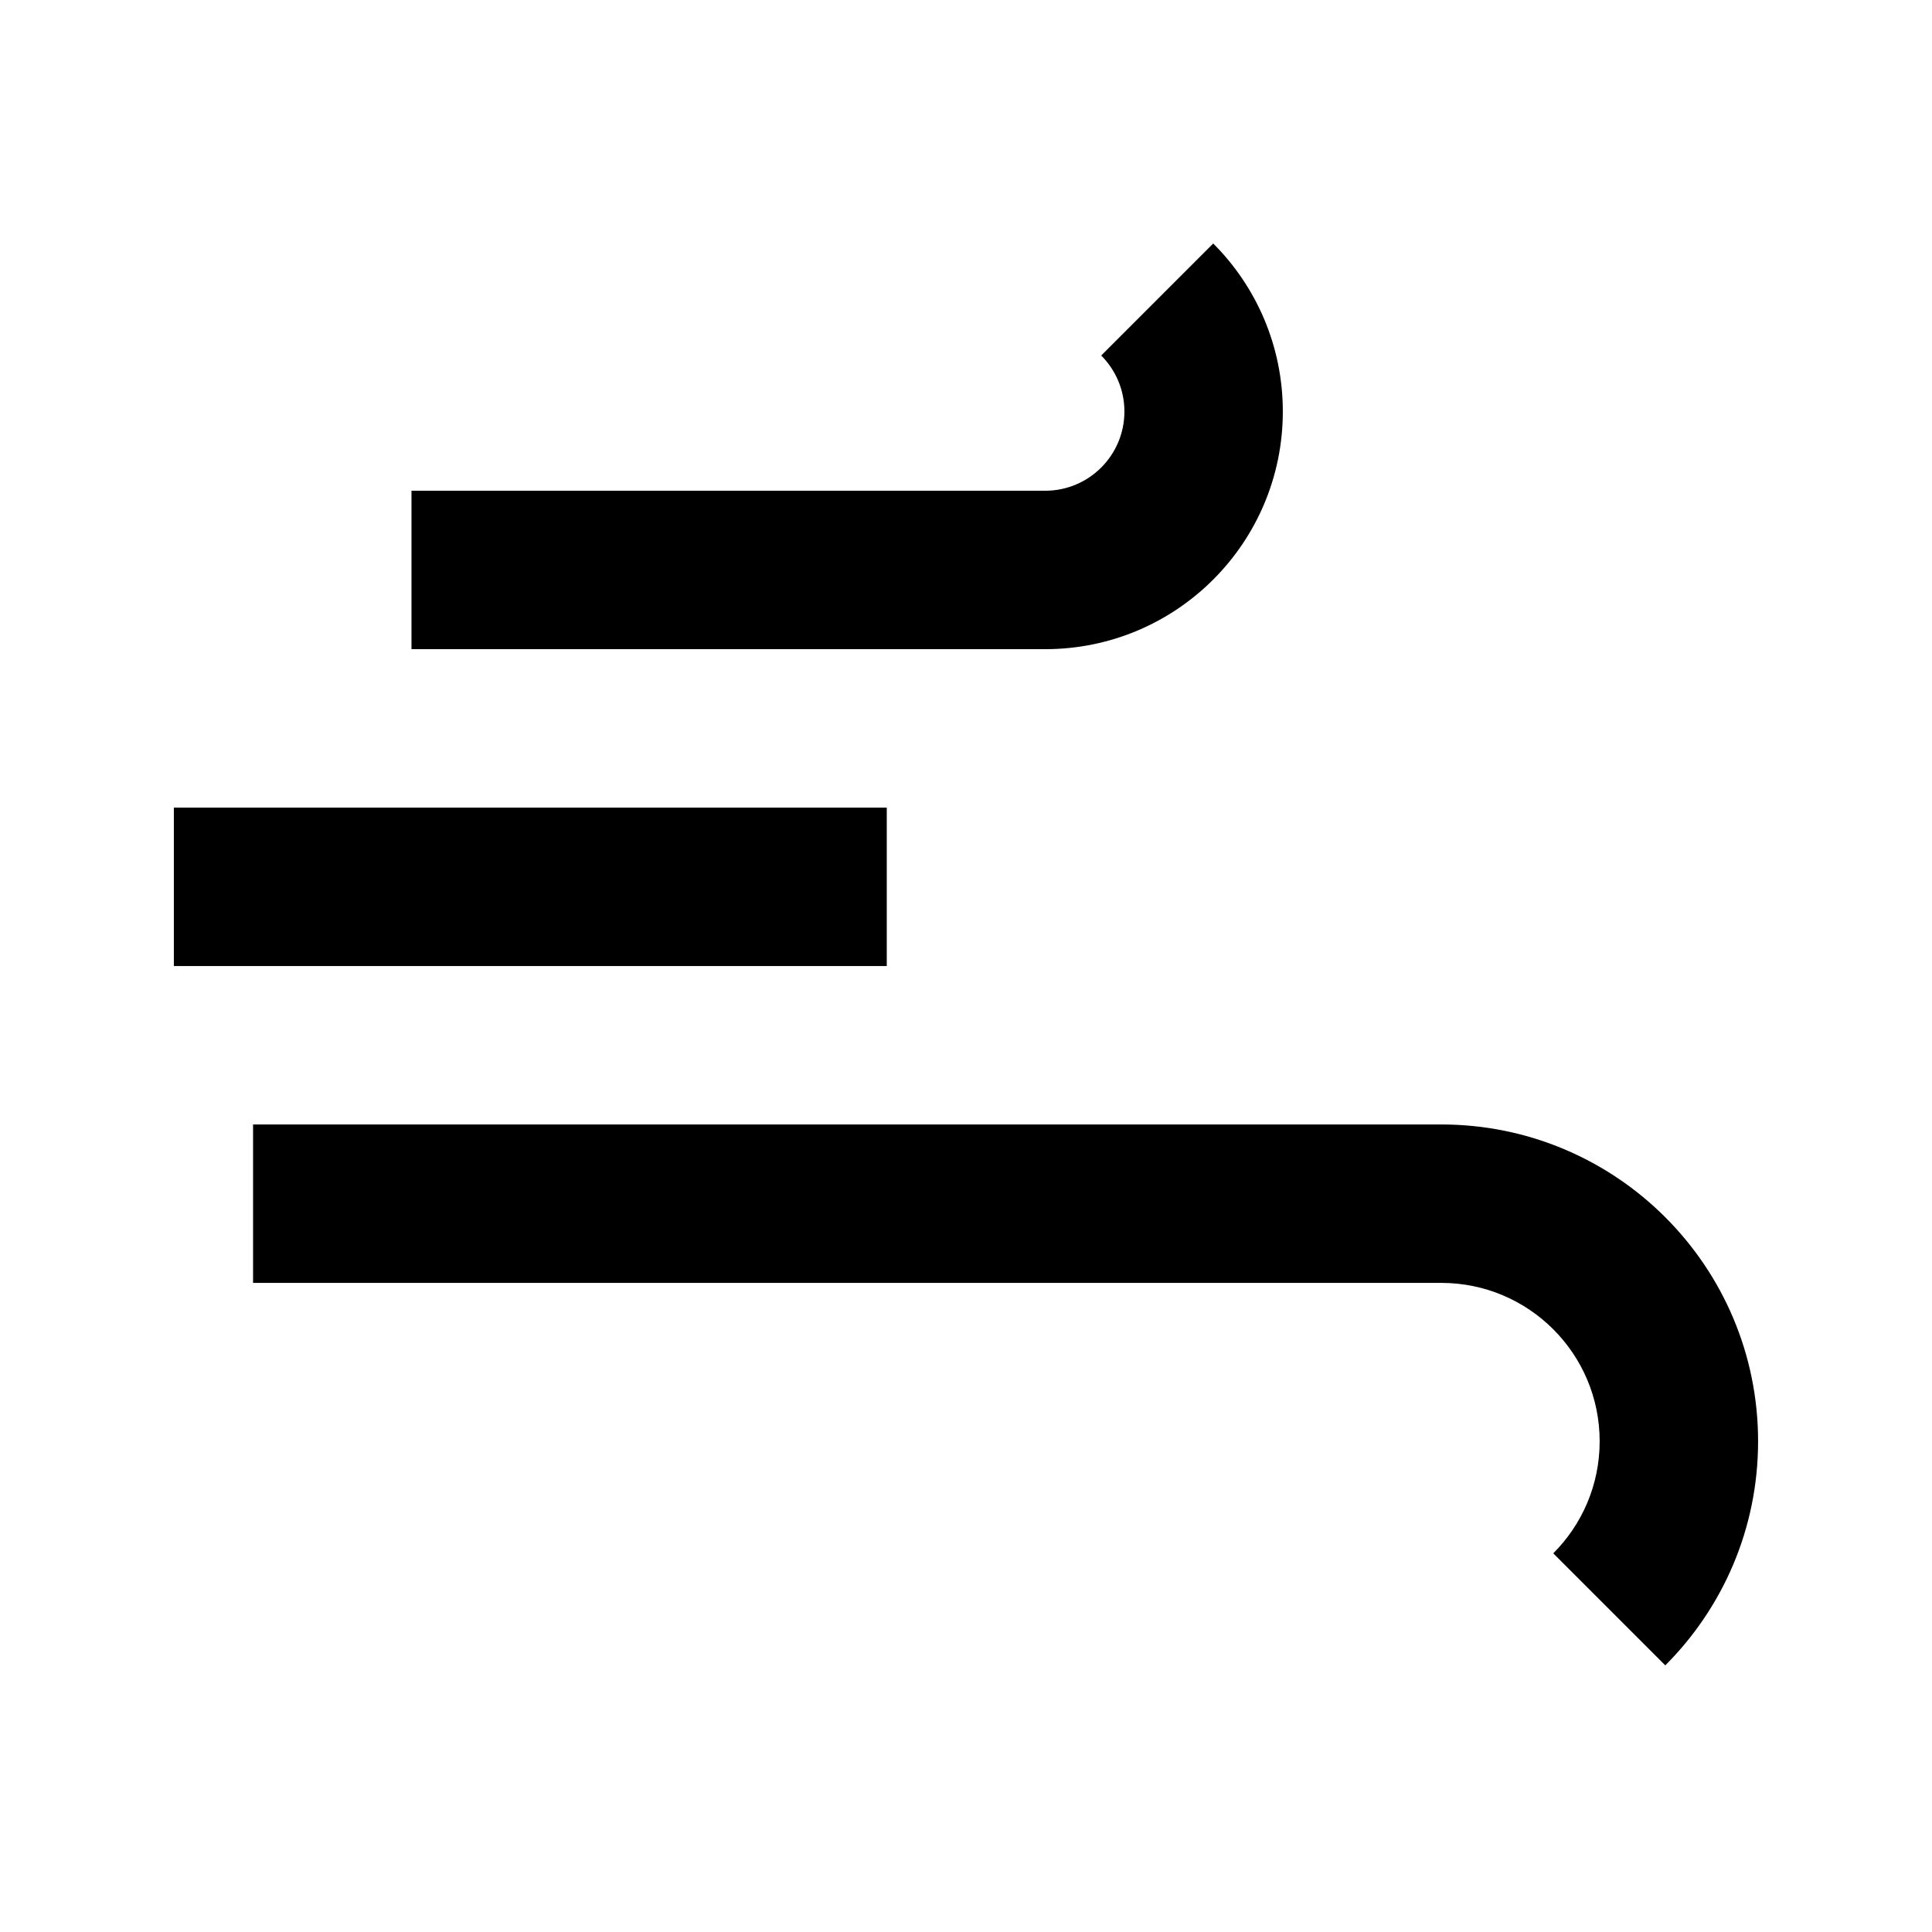 <?xml version="1.0" encoding="UTF-8"?>
<!-- Uploaded to: SVG Repo, www.svgrepo.com, Generator: SVG Repo Mixer Tools -->
<svg fill="#000000" width="800px" height="800px" version="1.1" viewBox="144 144 512 512" xmlns="http://www.w3.org/2000/svg">
 <path d="m441.98 253.06c0-5.797-2.352-11.043-6.148-14.844l29.684-29.688c11.398 11.398 18.445 27.141 18.445 44.531 0 34.781-28.191 62.977-62.973 62.977h-167.94v-41.984h167.94c11.594 0 20.992-9.398 20.992-20.992zm-62.977 146.95h-188.93v-41.984h188.93zm-167.94 41.984v41.984h314.88c23.191 0 41.984 18.797 41.984 41.984 0 11.594-4.699 22.09-12.297 29.688l29.688 29.688c15.195-15.195 24.594-36.188 24.594-59.375 0-46.375-37.594-83.969-83.969-83.969z" fill-rule="evenodd"/>
</svg>